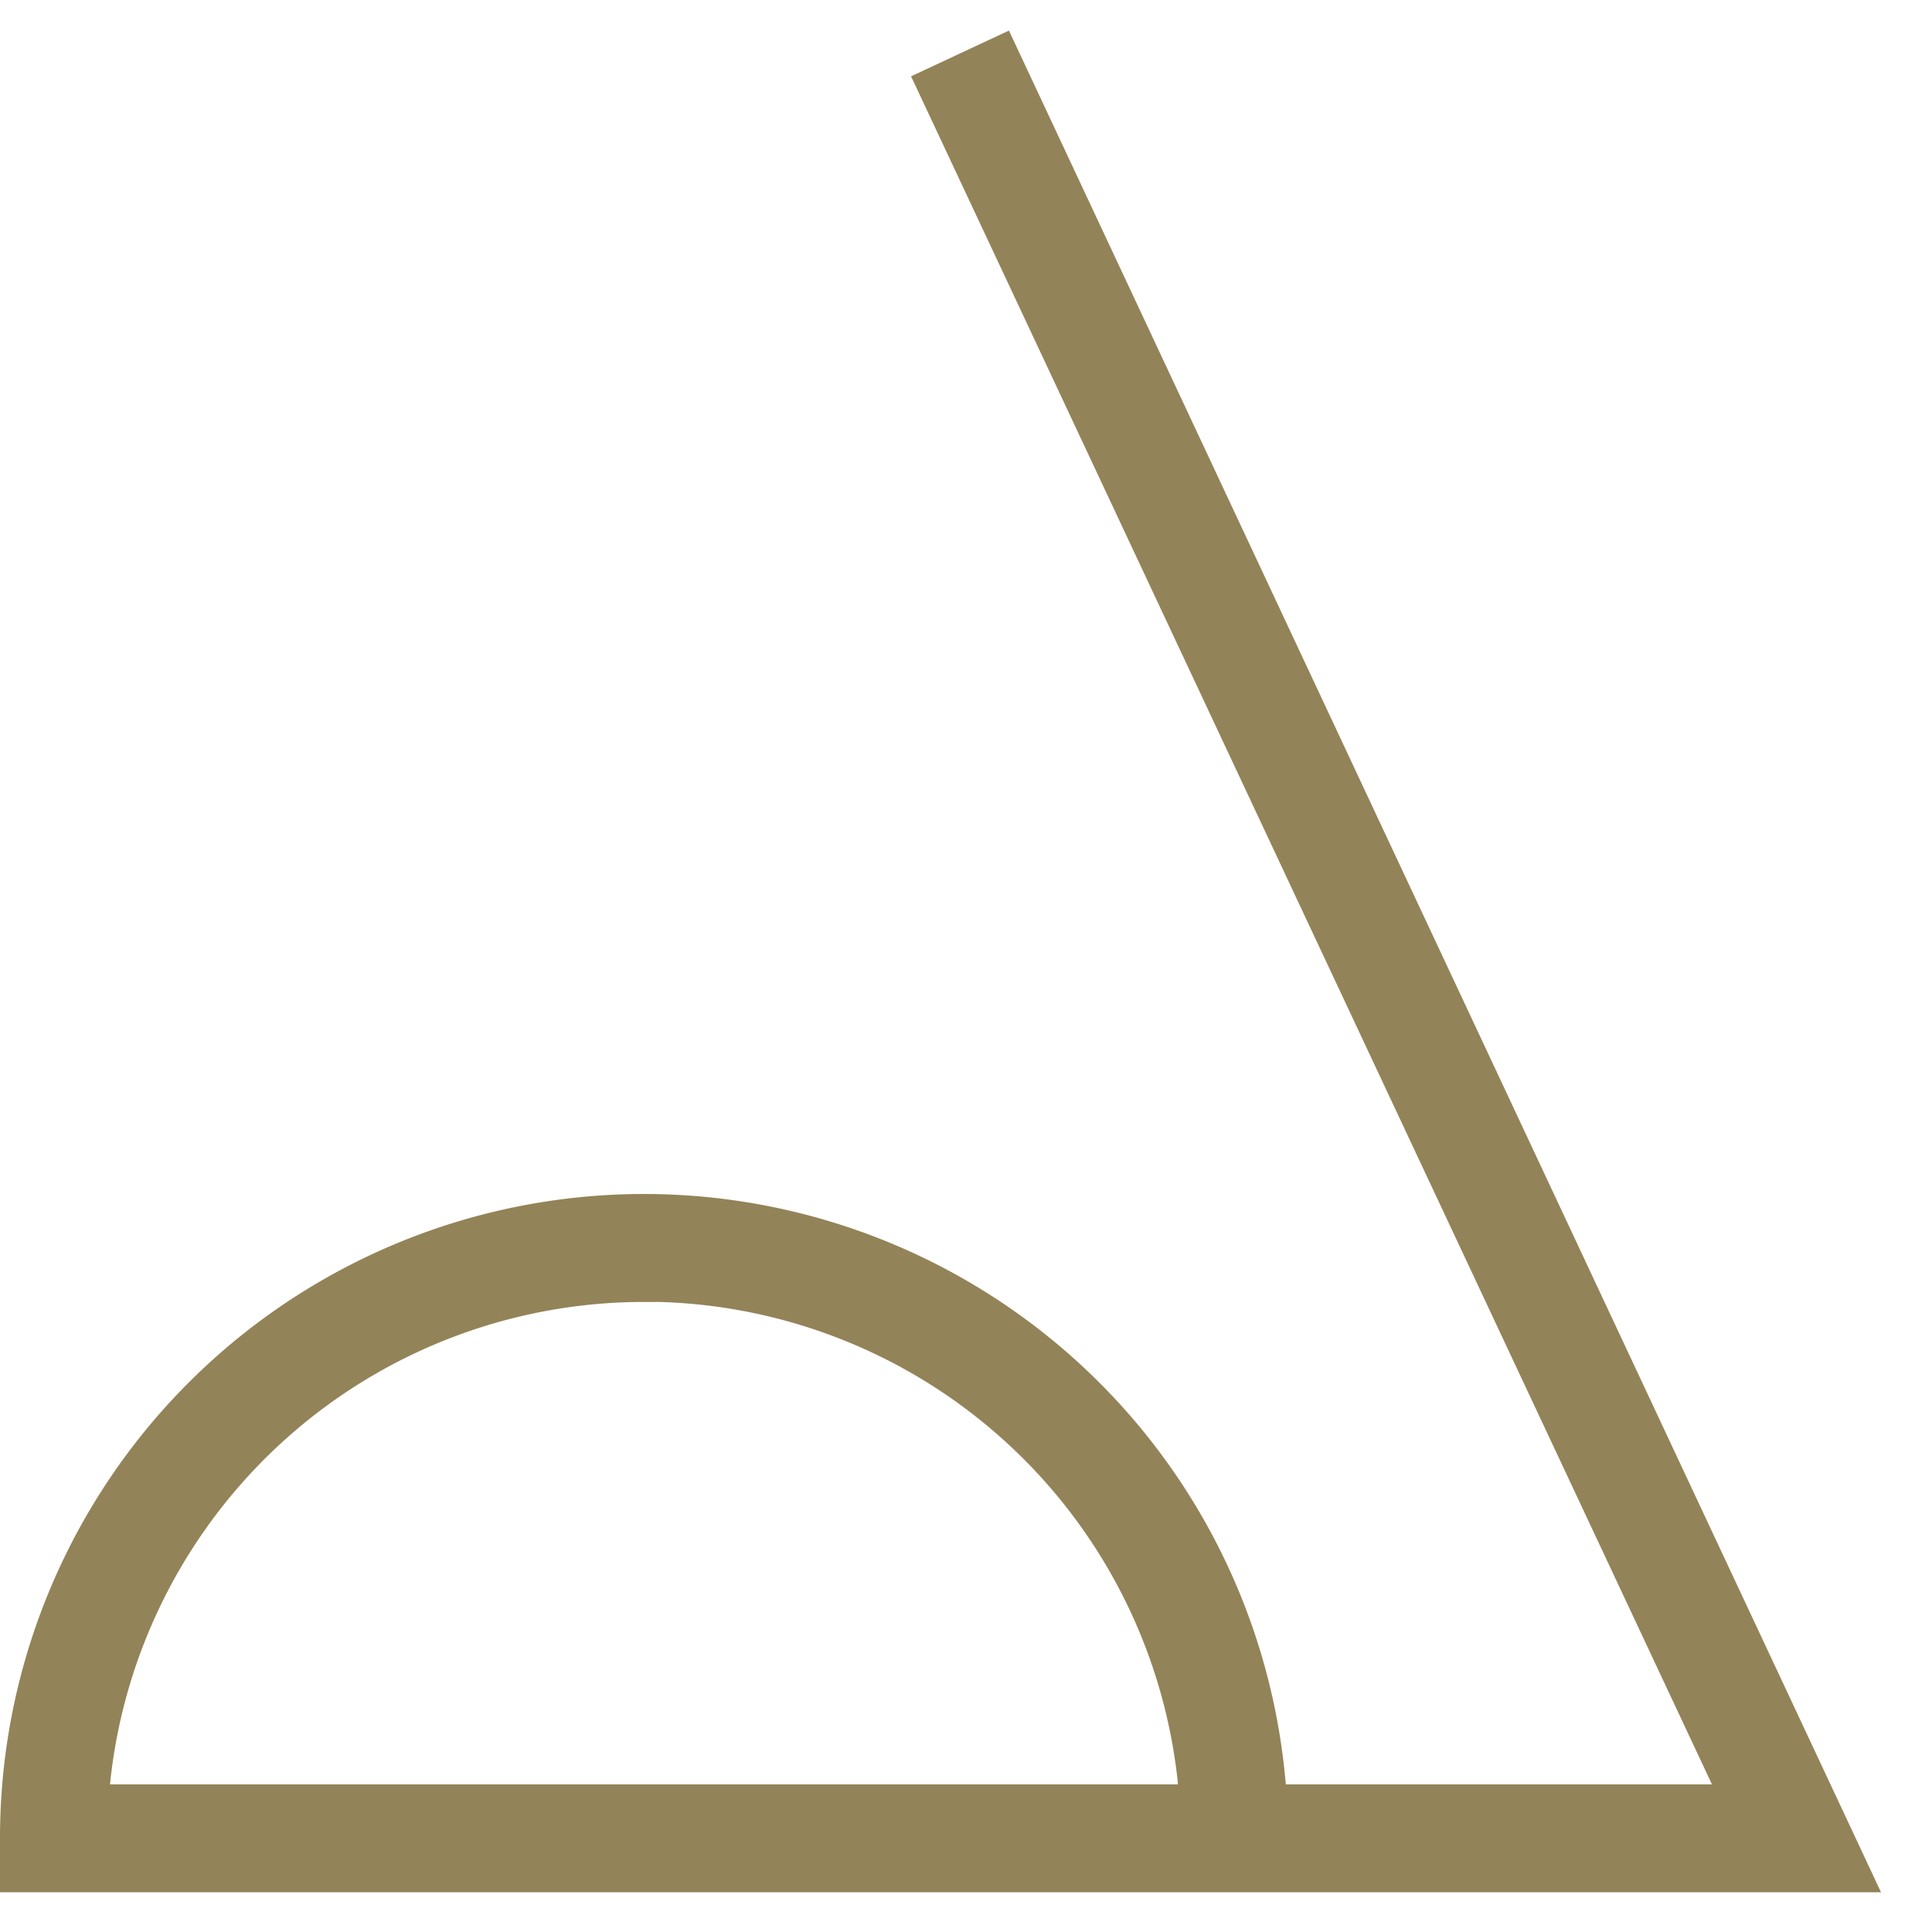 <svg xmlns="http://www.w3.org/2000/svg" width="36" height="36" fill="none">
  <path fill="#938358" fill-rule="evenodd" d="M16.98 1.42 18.8.57l16.25 34.69H0v-1a12 12 0 0 1 23.94-1.21l.02.2h7.94L16.98 1.43zM12 24.26a10 10 0 0 0-9.94 8.89l-.01.1h19.9l-.01-.1a10 10 0 0 0-9.66-8.89H12z"/>
</svg>

